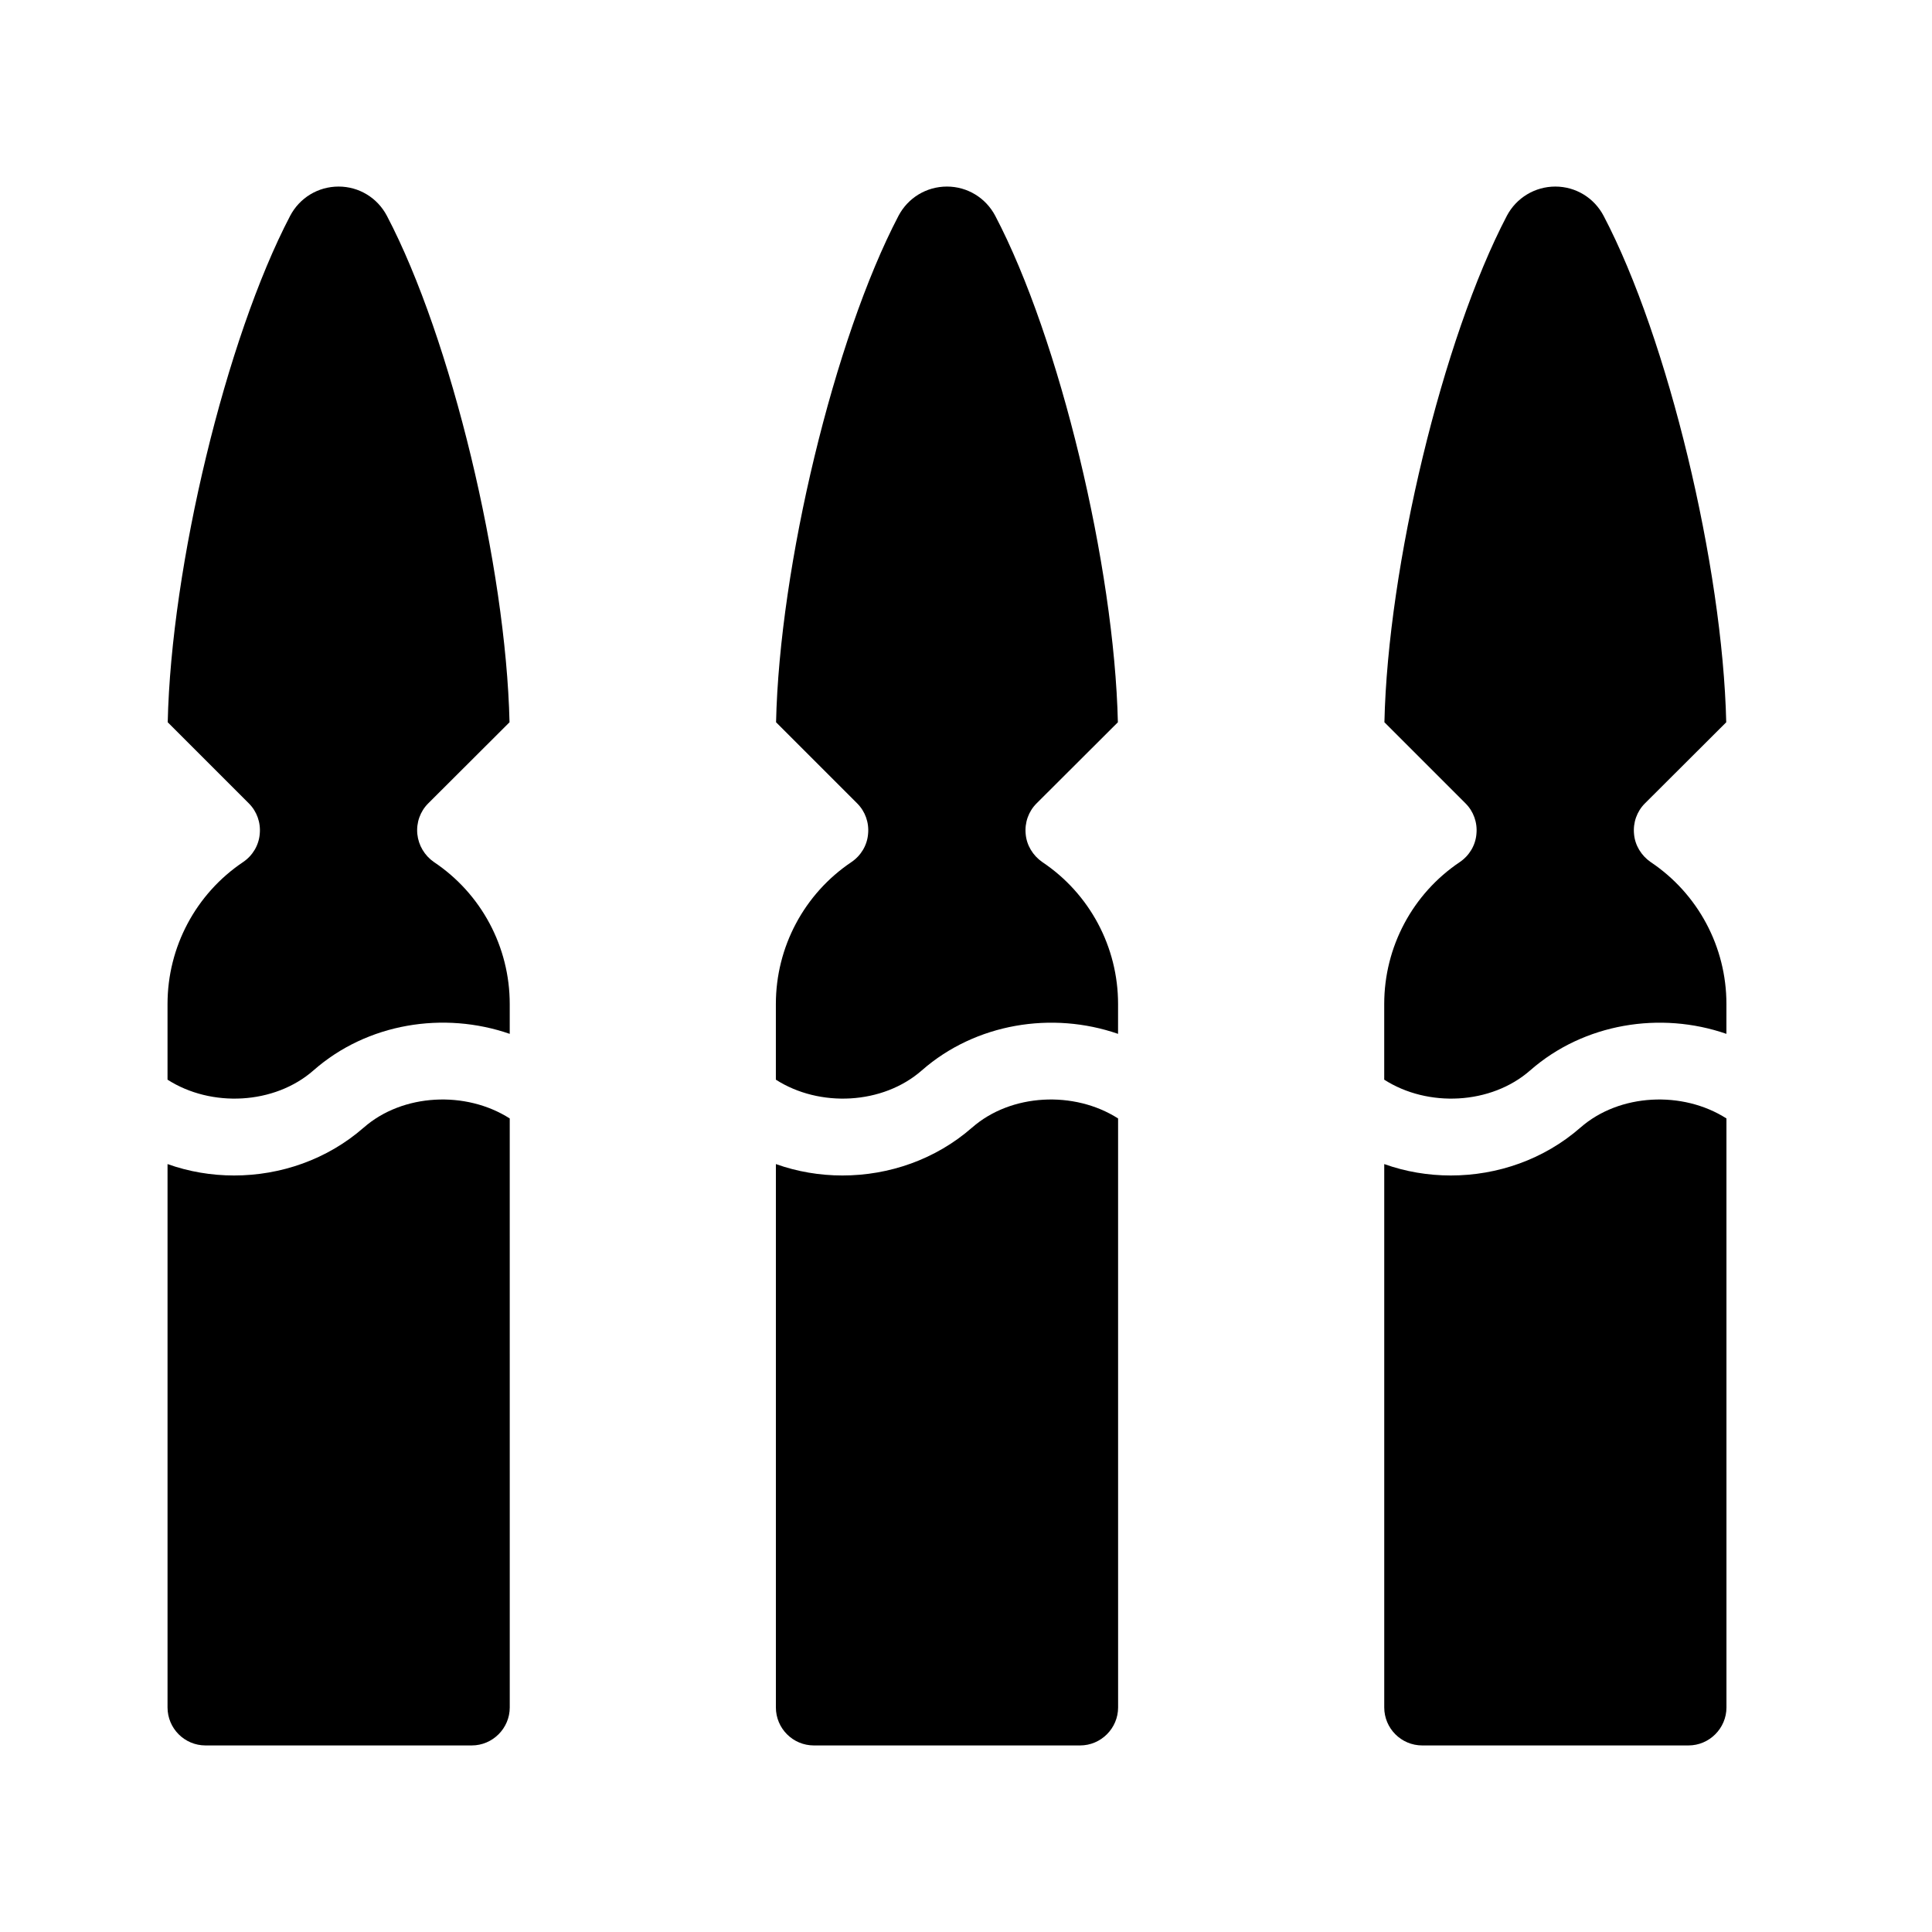 <?xml version="1.0" encoding="UTF-8"?>
<!-- Uploaded to: ICON Repo, www.iconrepo.com, Generator: ICON Repo Mixer Tools -->
<svg fill="#000000" width="800px" height="800px" version="1.1" viewBox="144 144 512 512" xmlns="http://www.w3.org/2000/svg">
 <g>
  <path d="m420.2 372.44c-2.469-1.715-4.133-4.434-4.383-7.406-0.301-3.023 0.754-5.996 2.871-8.113l21.562-21.512c-0.957-41.312-15.418-101.67-32.496-134.21-2.519-4.785-7.406-7.758-12.797-7.758-5.441 0-10.328 2.973-12.848 7.758-17.027 32.547-31.539 92.902-32.445 134.21l21.512 21.512c2.117 2.117 3.176 5.09 2.871 8.113-0.25 2.973-1.863 5.691-4.383 7.406-12.543 8.414-20.051 22.52-20.051 37.633v20.051c11.539 7.406 28.312 6.648 38.691-2.469 14.258-12.496 34.562-15.719 51.992-9.672l0.004-7.91c0-15.113-7.508-29.219-20.102-37.633z"/>
  <path d="m401.61 442.82c-9.672 8.465-22.016 12.695-34.359 12.695-5.996 0-11.992-1.008-17.633-3.023v143.99c0 5.543 4.484 10.078 10.078 10.078h70.535c5.543 0 10.078-4.535 10.078-10.078l-0.004-156.08c-11.59-7.406-28.367-6.648-38.695 2.422z"/>
  <path d="m562.83 442.82c-9.672 8.465-22.016 12.695-34.359 12.695-5.996 0-11.992-1.008-17.633-3.023v143.99c0 5.543 4.484 10.078 10.078 10.078h70.535c5.543 0 10.078-4.535 10.078-10.078l-0.004-156.08c-11.59-7.406-28.367-6.648-38.695 2.422z"/>
  <path d="m581.42 372.44c-2.469-1.715-4.133-4.434-4.383-7.406-0.301-3.023 0.754-5.996 2.871-8.113l21.562-21.512c-0.957-41.312-15.418-101.67-32.496-134.21-2.519-4.785-7.406-7.758-12.797-7.758-5.391 0-10.328 2.973-12.848 7.758-17.027 32.547-31.539 92.902-32.445 134.21l21.512 21.512c2.117 2.117 3.176 5.09 2.871 8.113-0.25 2.973-1.863 5.691-4.383 7.406-12.543 8.414-20.051 22.52-20.051 37.633v20.051c11.539 7.406 28.312 6.648 38.691-2.469 14.258-12.496 34.562-15.719 51.992-9.672l0.004-7.91c0-15.113-7.508-29.219-20.102-37.633z"/>
  <path d="m240.39 442.82c-9.672 8.465-22.016 12.695-34.359 12.695-5.996 0-11.992-1.008-17.633-3.023v143.99c0 5.543 4.484 10.078 10.078 10.078h70.535c5.543 0 10.078-4.535 10.078-10.078l-0.004-156.08c-11.59-7.406-28.367-6.648-38.695 2.422z"/>
  <path d="m258.98 372.44c-2.469-1.715-4.082-4.434-4.383-7.406-0.301-3.023 0.754-5.996 2.871-8.113l21.562-21.512c-0.957-41.312-15.418-101.67-32.496-134.21-2.516-4.785-7.402-7.758-12.793-7.758-5.441 0-10.328 2.973-12.848 7.758-17.027 32.547-31.539 92.902-32.445 134.21l21.512 21.512c2.117 2.117 3.176 5.09 2.871 8.113-0.25 2.973-1.863 5.691-4.383 7.406-12.543 8.414-20.051 22.52-20.051 37.633v20.051c11.539 7.406 28.312 6.648 38.691-2.469 14.258-12.543 34.562-15.719 51.996-9.672v-7.91c0-15.113-7.508-29.219-20.105-37.633z"/>
 </g>
</svg>